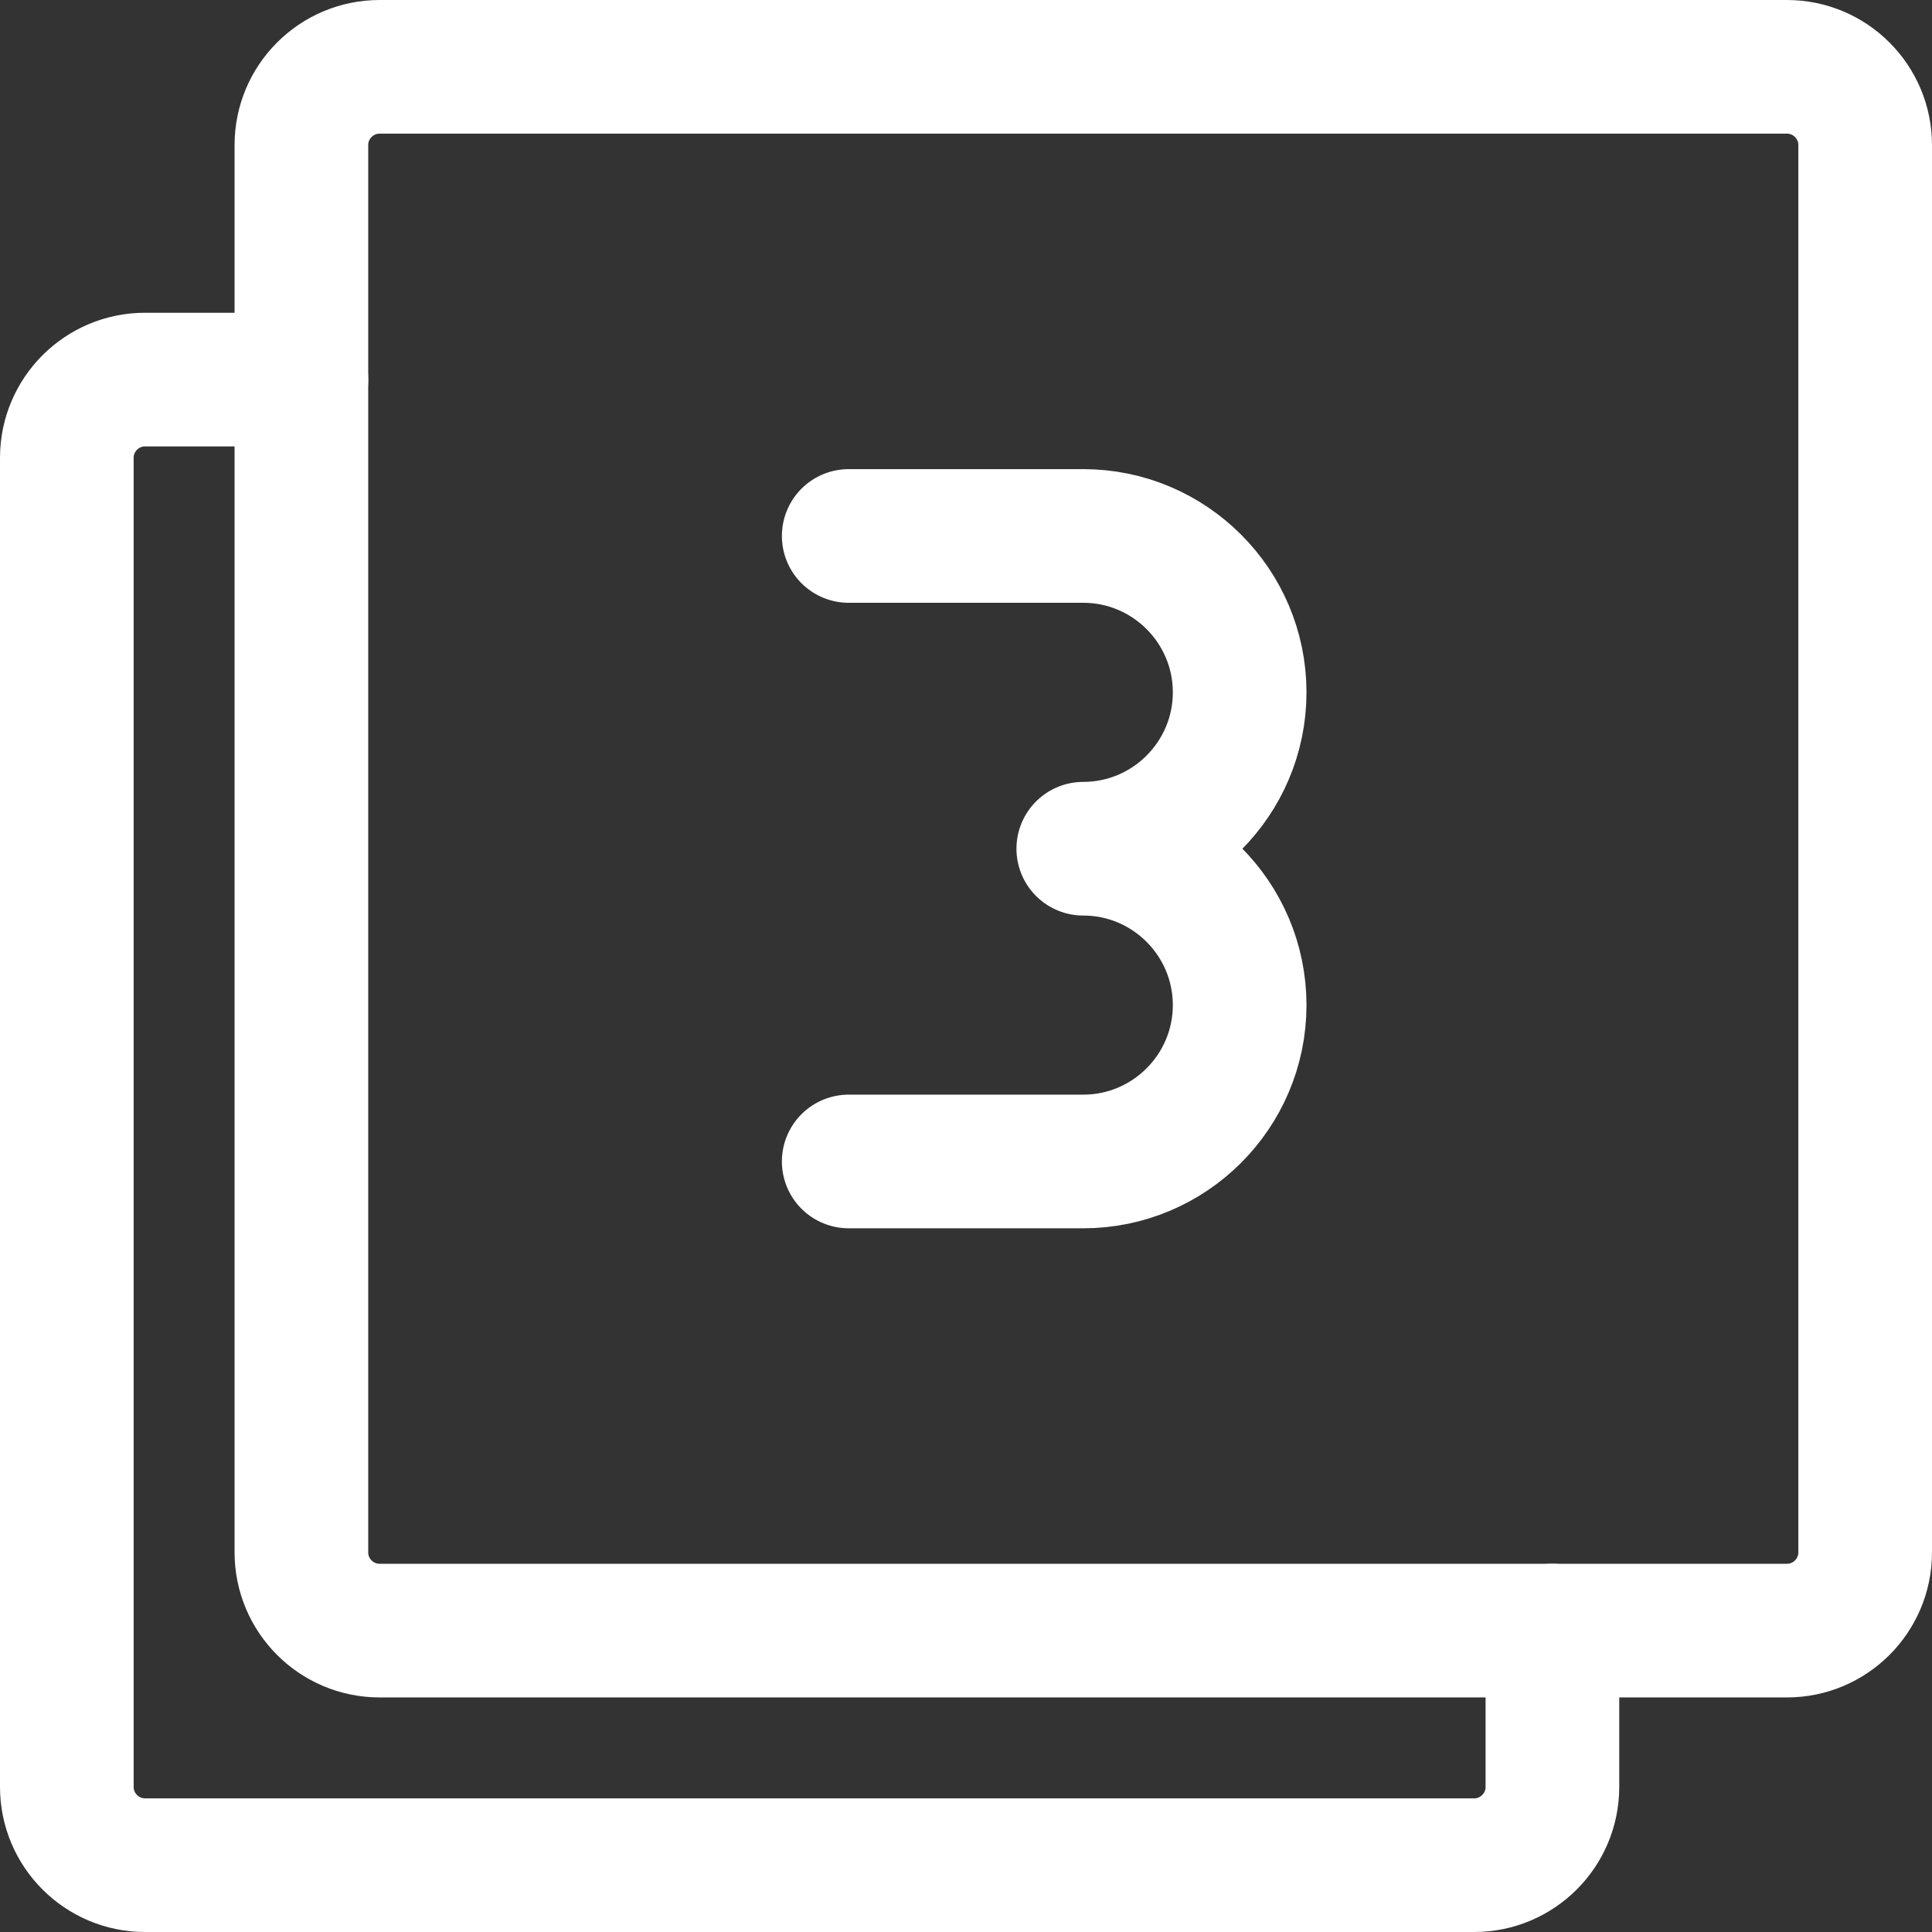 <?xml version="1.0" encoding="UTF-8"?> <svg xmlns="http://www.w3.org/2000/svg" id="Layer_2" viewBox="0 0 57.82 57.82"><rect x="0" y="0" width="57.82" height="57.82" fill="#333333" stroke="none"/><defs><style>.cls-1{fill:none;stroke:#fff;stroke-linecap:round;stroke-linejoin:round;stroke-width:4px;}</style></defs><g id="Layer_1-2"><path class="cls-1" d="M55.82,4.34c0-1.29-1.05-2.34-2.34-2.34H11.36c-1.29,0-2.34,1.05-2.34,2.34v42.12c0,1.29,1.05,2.34,2.34,2.34h42.12c1.29,0,2.34-1.05,2.34-2.34V4.34Z"></path><path class="cls-1" d="M9.02,11.36h-4.68c-1.29,0-2.34,1.05-2.34,2.34v39.78c0,1.29,1.05,2.34,2.34,2.34h39.78c1.29,0,2.34-1.05,2.34-2.34v-4.68"></path><path class="cls-1" d="M25.4,16.04h7.02c2.58,0,4.68,2.1,4.68,4.68s-2.1,4.68-4.68,4.68h0c2.58,0,4.68,2.1,4.68,4.68s-2.1,4.68-4.68,4.68h-7.02"></path></g></svg> 